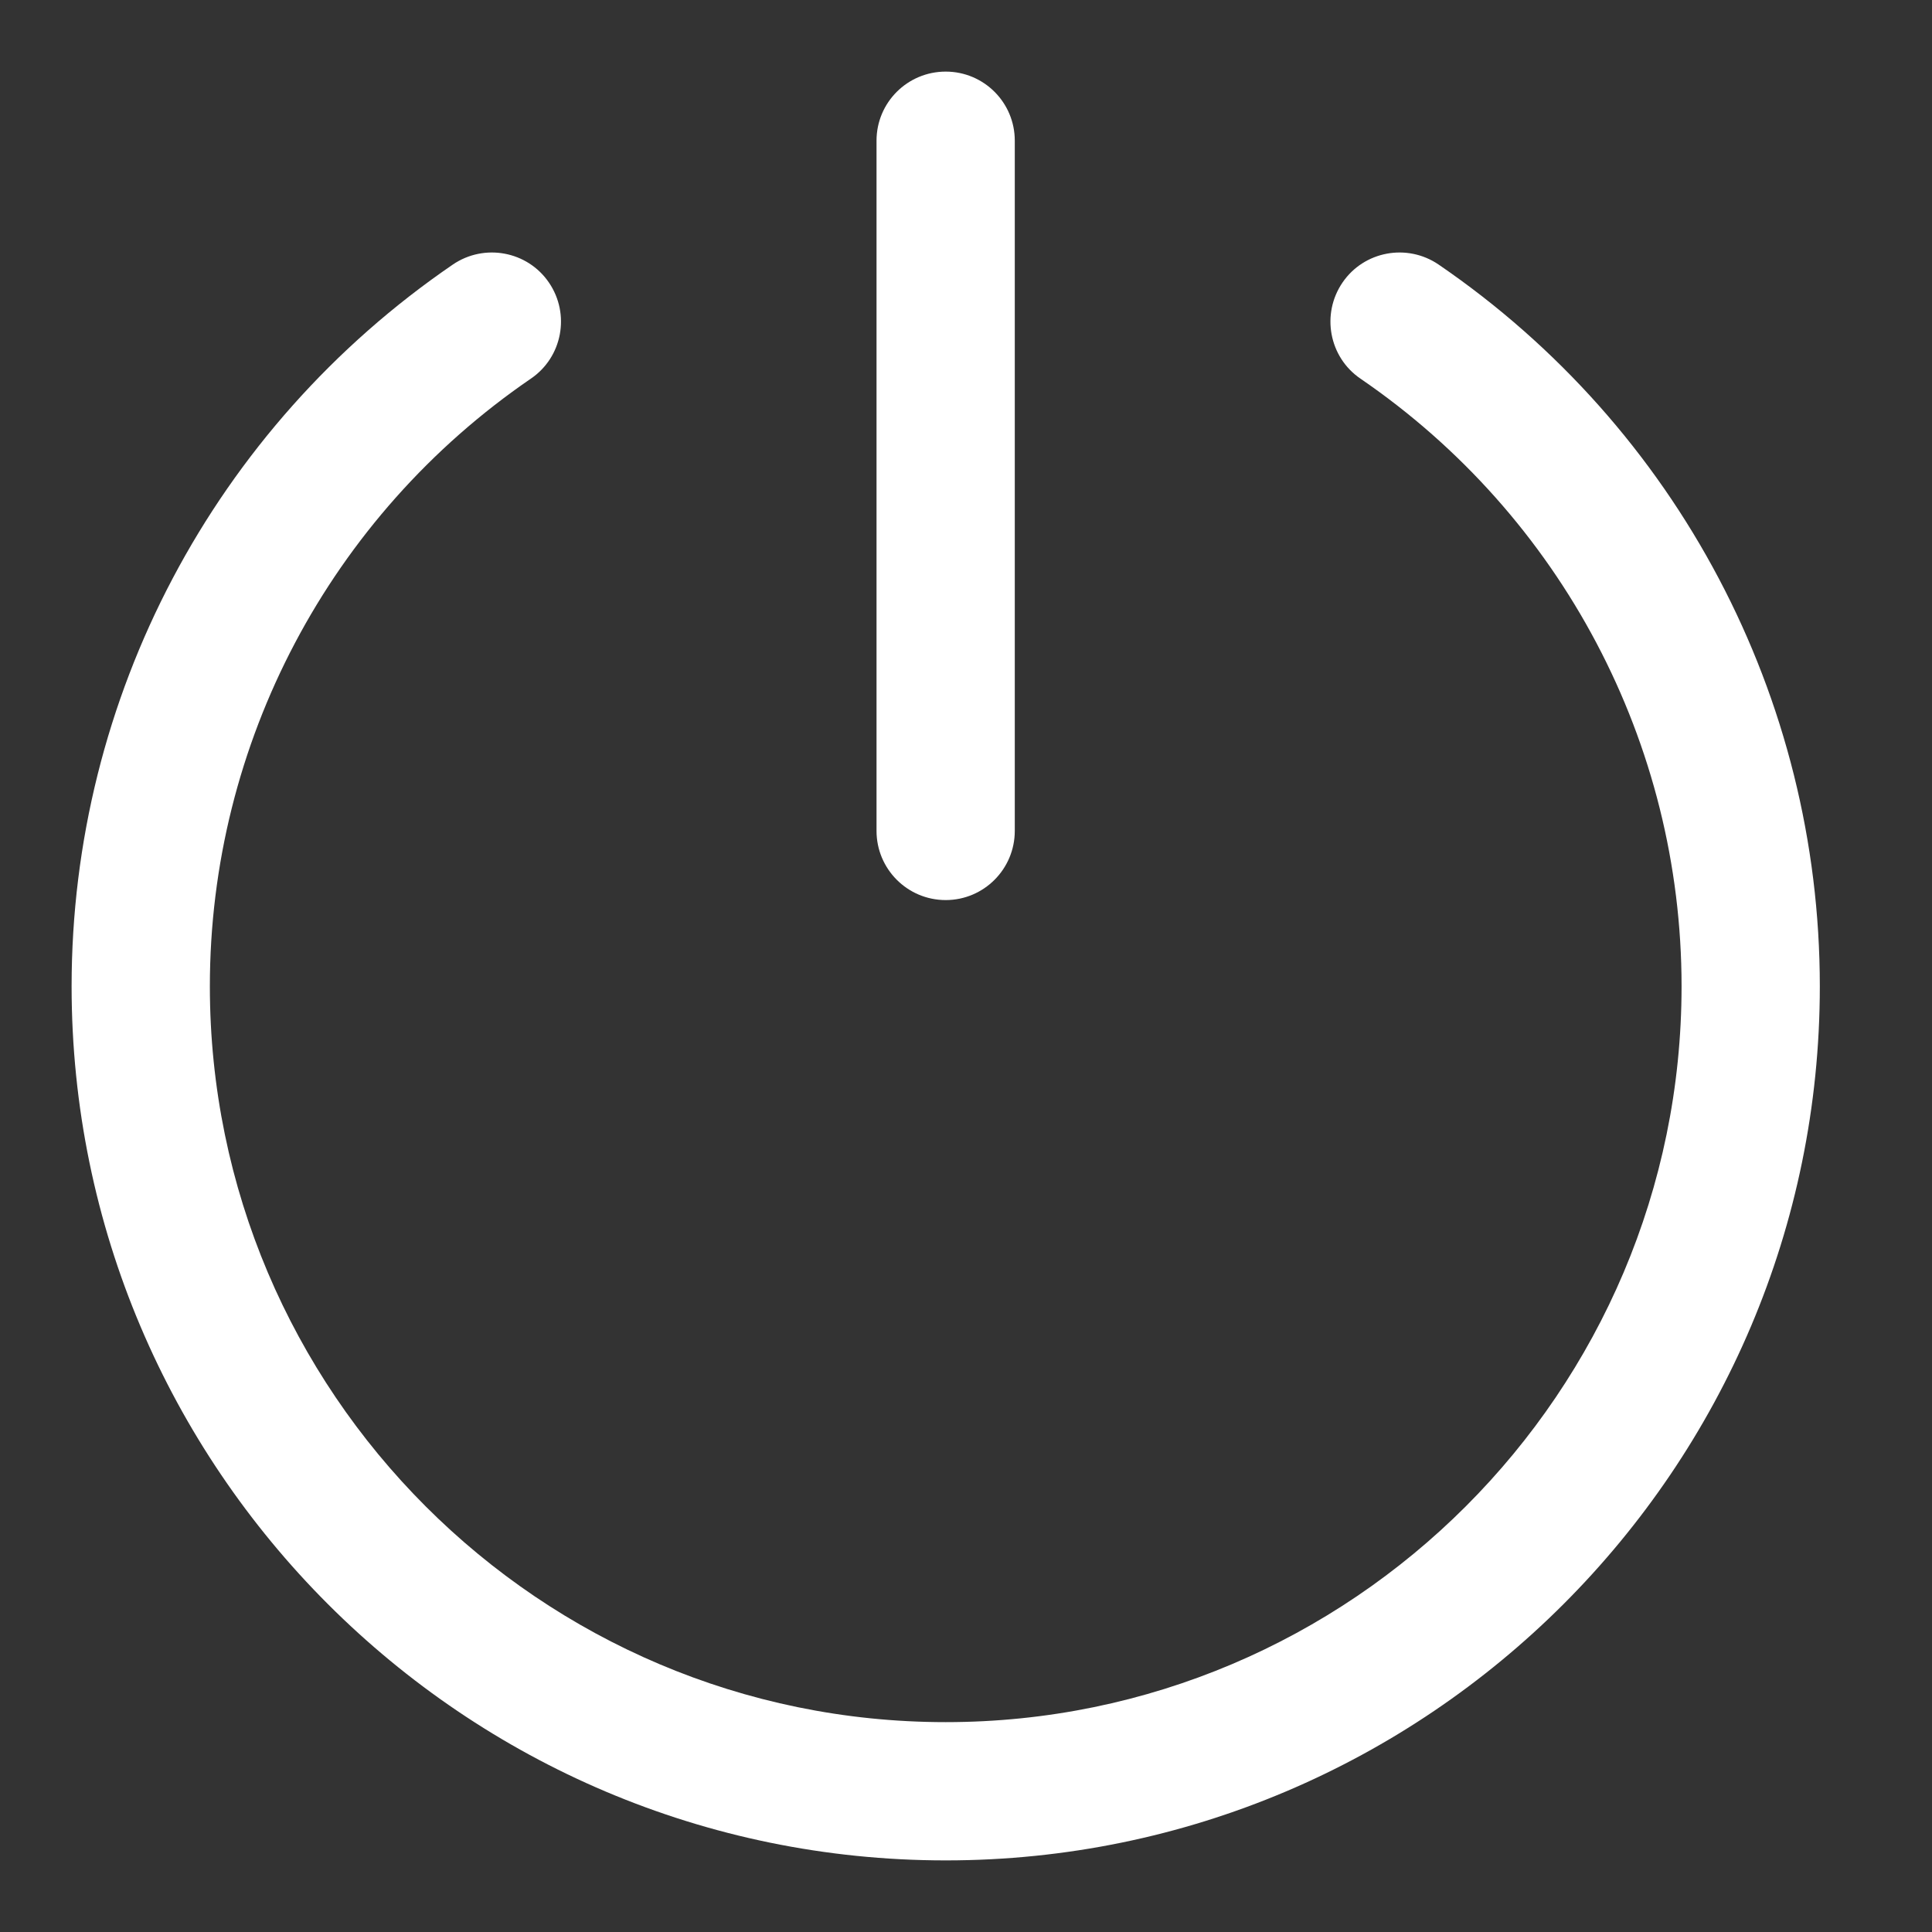 <svg width="16" height="16" viewBox="0 0 16 16" fill="none" xmlns="http://www.w3.org/2000/svg">
<rect x="0" y="0" width="16" height="16" fill="#333333" stroke="none"/>
<path d="M7.832 7.454C7.515 7.454 7.259 7.197 7.259 6.881V1.165C7.259 0.849 7.515 0.593 7.832 0.593C8.148 0.593 8.404 0.849 8.404 1.165V6.881C8.404 7.197 8.148 7.454 7.832 7.454Z" fill="white"/>
<path d="M7.832 15.407C3.84 15.407 0.593 12.16 0.593 8.168C0.593 5.777 1.773 3.543 3.75 2.191C4.011 2.013 4.368 2.079 4.546 2.34C4.724 2.601 4.658 2.958 4.396 3.136C2.732 4.275 1.738 6.156 1.738 8.168C1.738 11.528 4.472 14.262 7.832 14.262C11.192 14.262 13.926 11.528 13.926 8.168C13.926 6.156 12.932 4.275 11.267 3.136C11.006 2.958 10.94 2.601 11.118 2.34C11.296 2.079 11.653 2.013 11.914 2.191C13.891 3.543 15.071 5.777 15.071 8.168C15.071 12.16 11.824 15.407 7.832 15.407Z" fill="white"/>
</svg>
